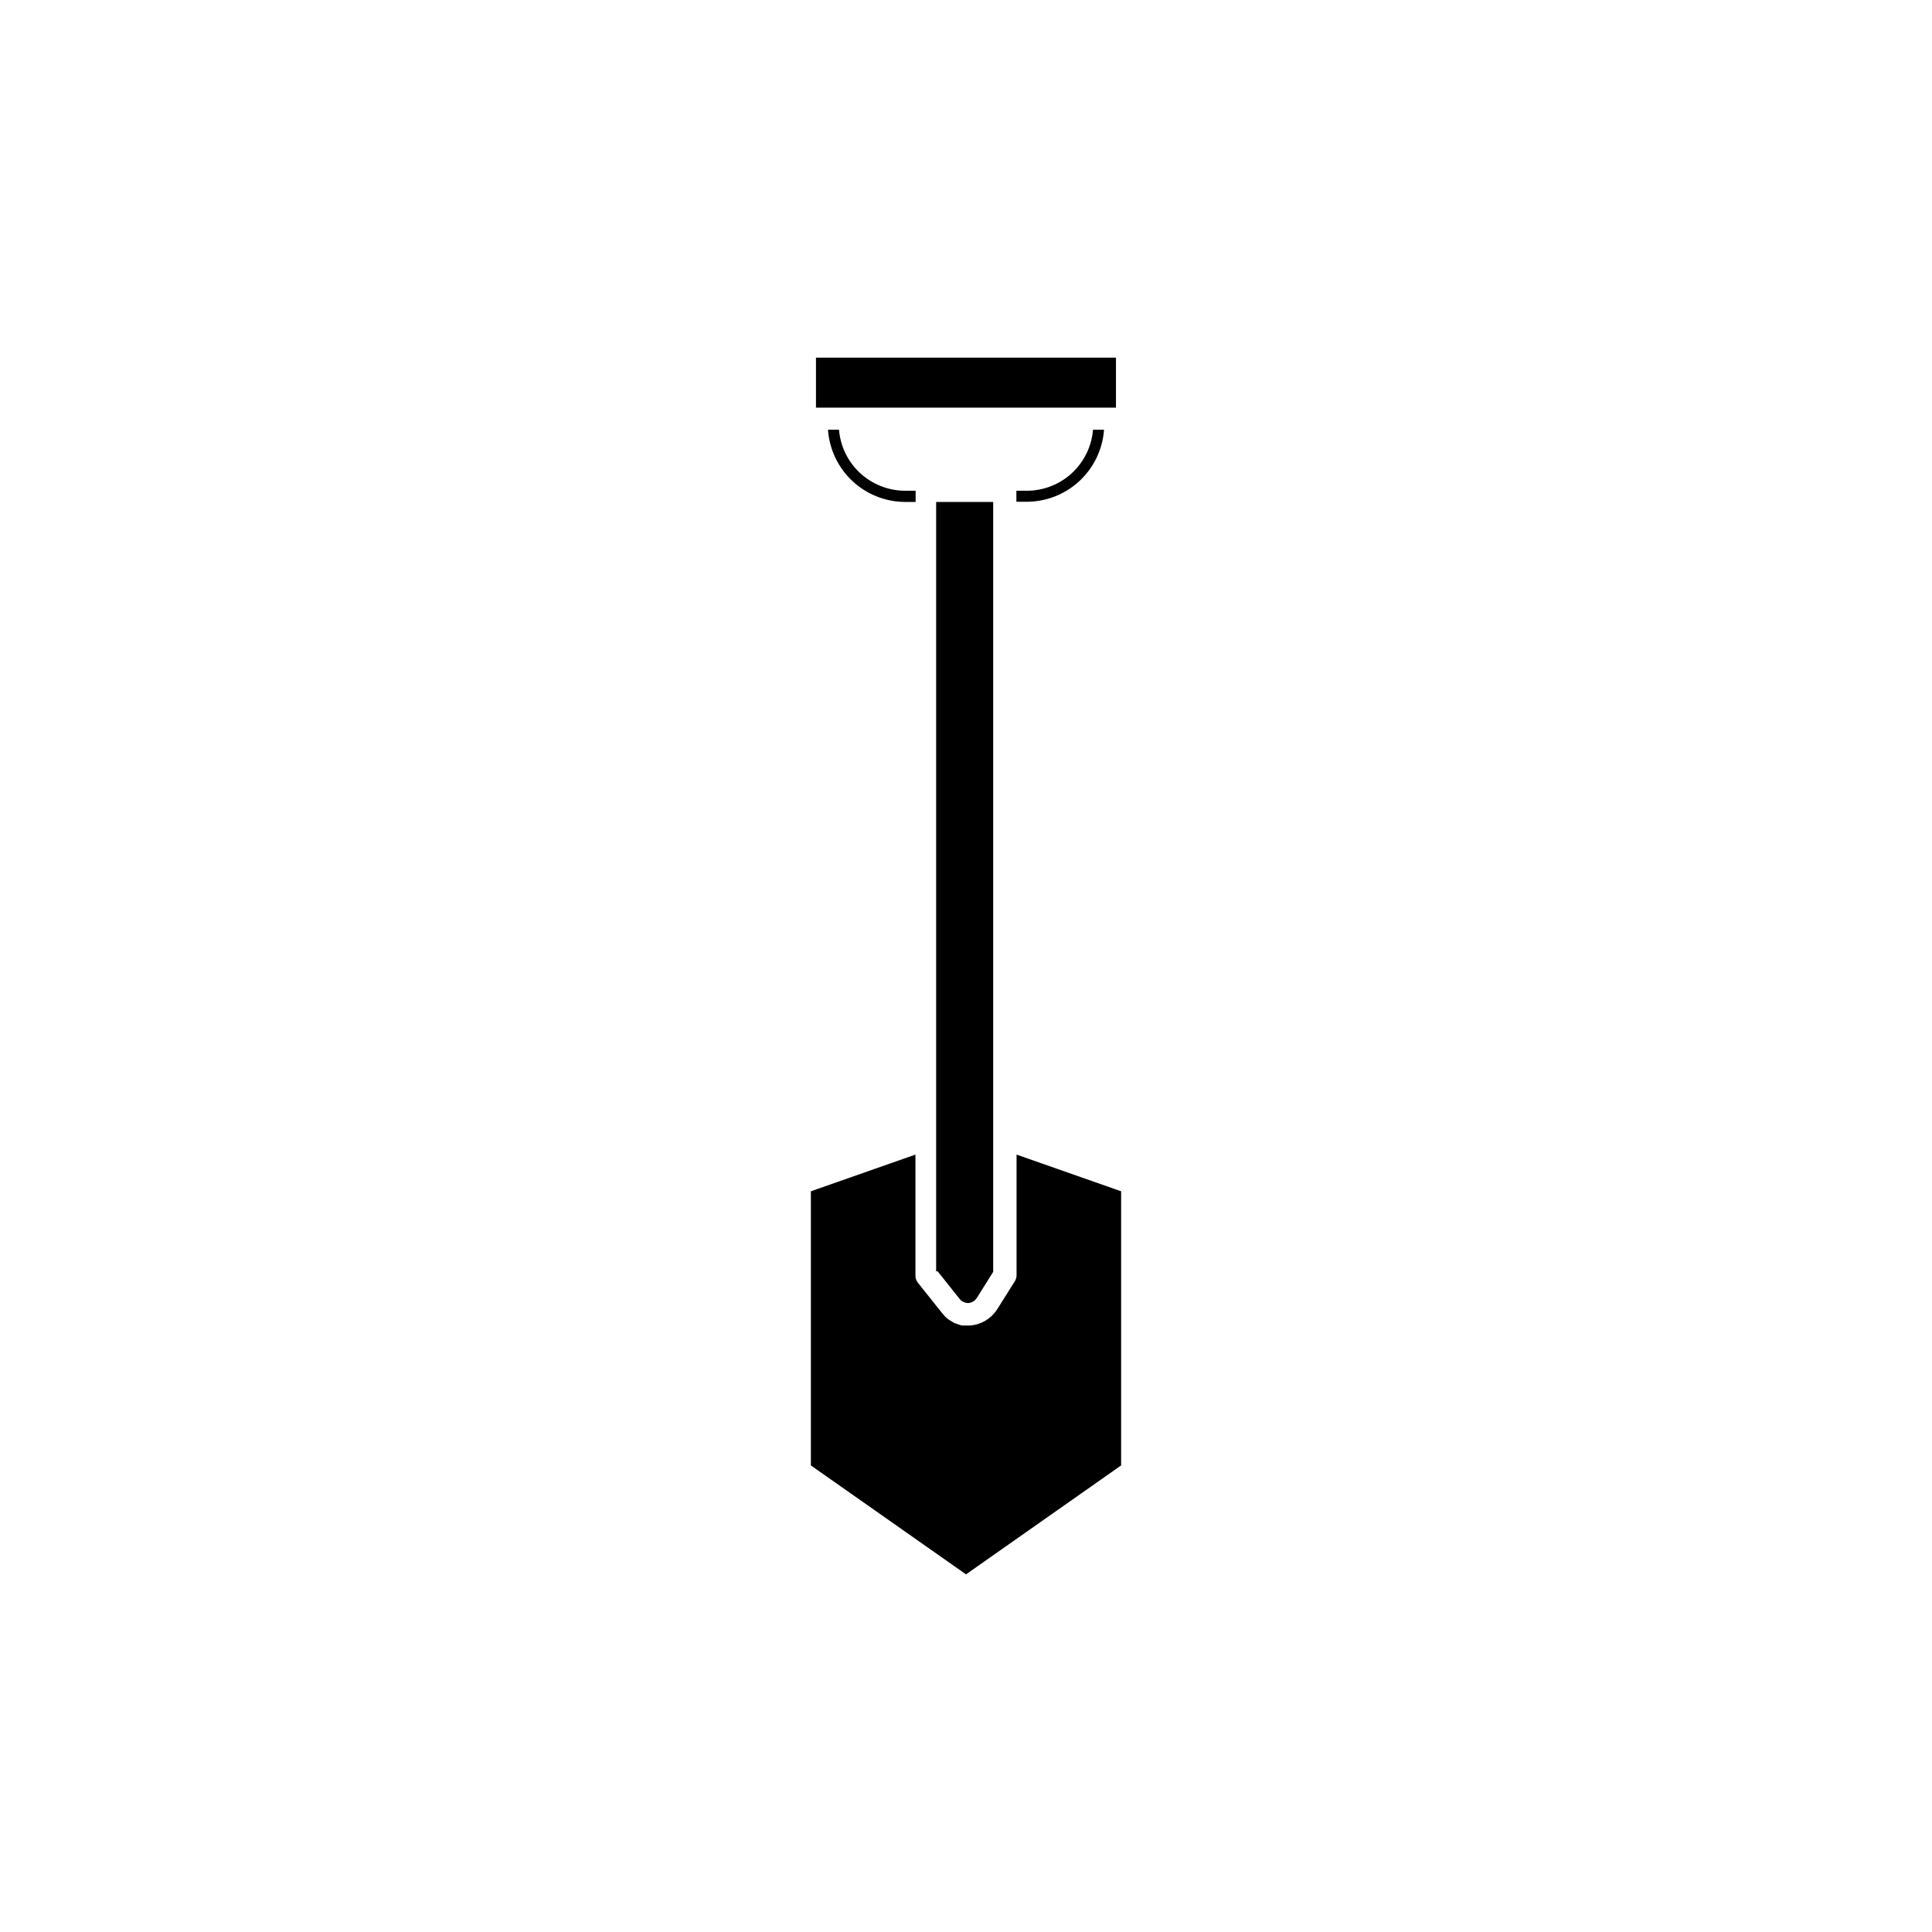 <?xml version="1.0" encoding="UTF-8"?>
<!-- The Best Svg Icon site in the world: iconSvg.co, Visit us! https://iconsvg.co -->
<svg fill="#000000" width="800px" height="800px" version="1.1" viewBox="144 144 512 512" xmlns="http://www.w3.org/2000/svg">
 <g>
  <path d="m392.49 480.91 5.844 7.356c0.555 0.652 1.363 1.035 2.215 1.059 0.949-0.051 1.812-0.559 2.32-1.359l4.332-6.902v-204.04h-15.113v203.89z"/>
  <path d="m413.35 274.05v2.922h2.773c5.191-0.012 10.184-1.988 13.977-5.531 3.793-3.539 6.109-8.387 6.477-13.562h-2.922c-0.355 4.406-2.356 8.516-5.606 11.512-3.246 2.996-7.508 4.66-11.926 4.66z"/>
  <path d="m441.11 532.35v-72.648l-27.711-9.723v31.992c0 0.551-0.156 1.094-0.453 1.562l-4.785 7.609v-0.004c-1.574 2.359-4.129 3.879-6.953 4.133h-2.367l-0.906-0.301-1.008-0.352-1.008-0.605-0.707-0.453v-0.004c-0.543-0.426-1.031-0.918-1.461-1.461l-6.5-8.16h0.004c-0.414-0.516-0.645-1.152-0.656-1.812v-32.145l-27.711 9.723v72.648l41.113 28.871z"/>
  <path d="m383.88 277.02h2.769l0.004-2.973h-2.773c-4.418 0-8.676-1.664-11.926-4.66-3.25-2.996-5.25-7.106-5.606-11.512h-2.922c0.355 5.184 2.664 10.043 6.461 13.598 3.797 3.551 8.797 5.531 13.992 5.547z"/>
  <path d="m433.8 238.78h-73.559v13.25h79.504v-13.25z"/>
 </g>
</svg>